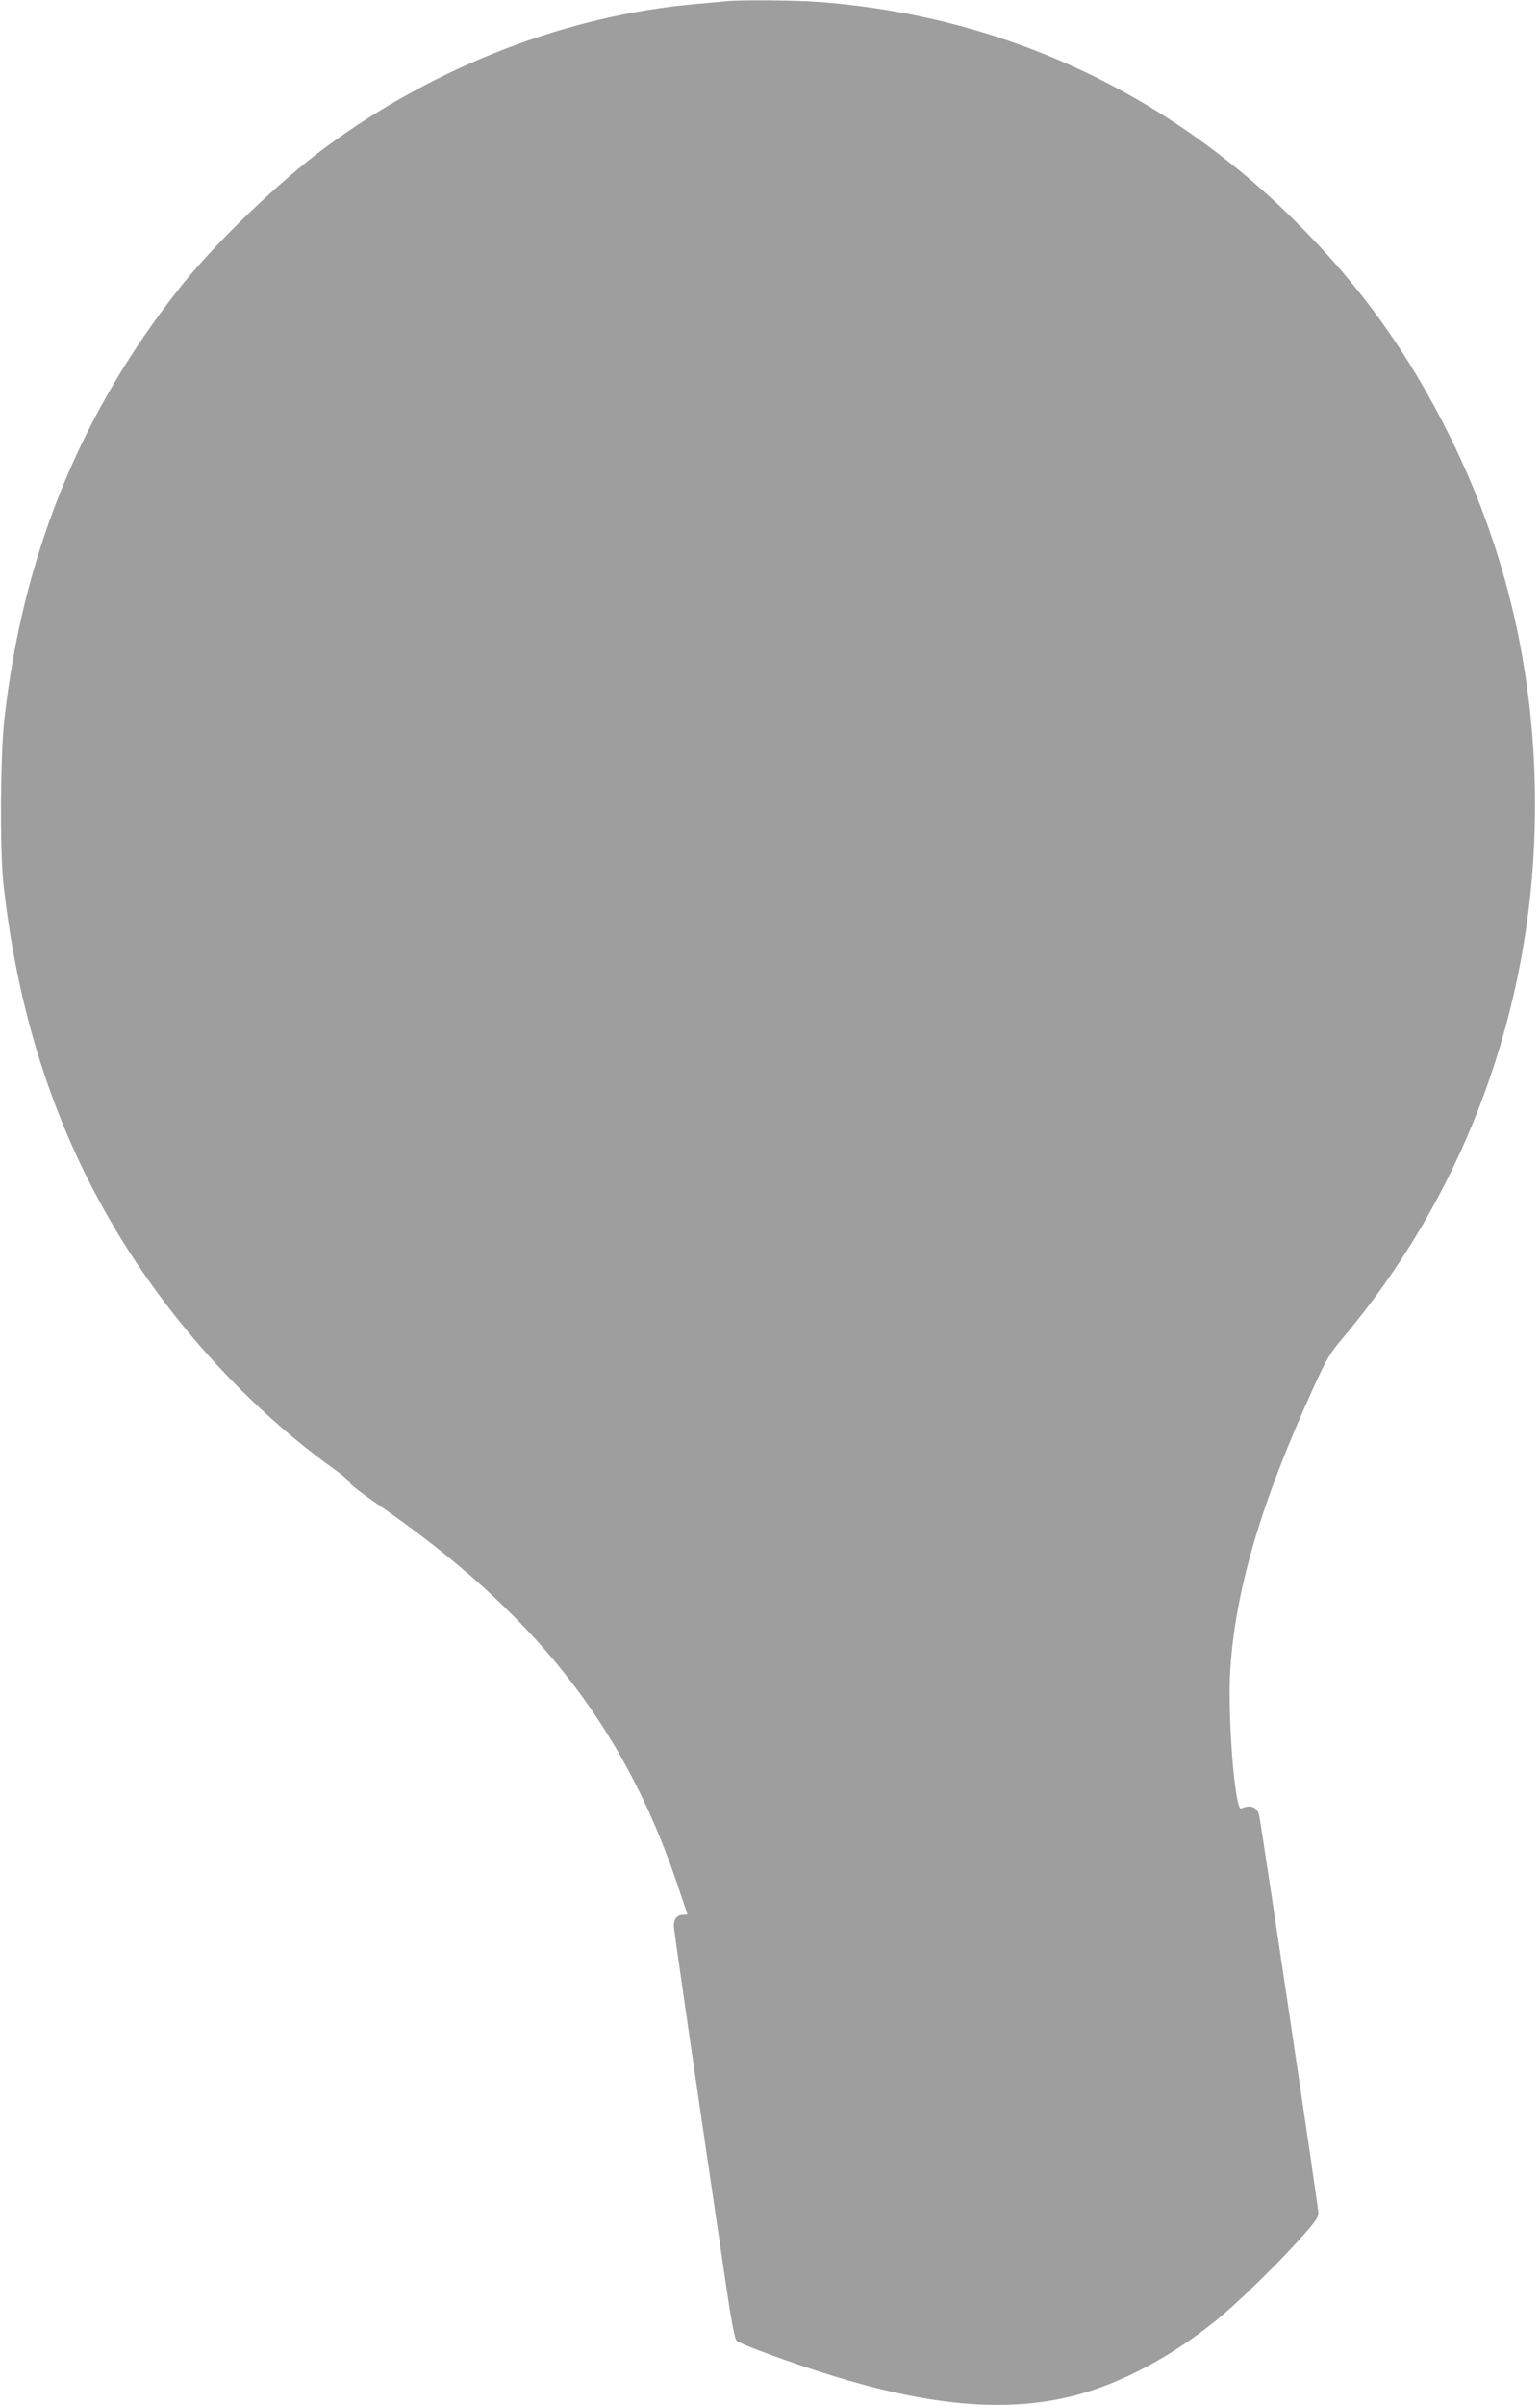 <?xml version="1.0" standalone="no"?>
<!DOCTYPE svg PUBLIC "-//W3C//DTD SVG 20010904//EN"
 "http://www.w3.org/TR/2001/REC-SVG-20010904/DTD/svg10.dtd">
<svg version="1.0" xmlns="http://www.w3.org/2000/svg"
 width="820pt" height="1280pt" viewBox="0 0 820 1280"
 preserveAspectRatio="xMidYMid meet">
<g transform="translate(0,1280) scale(0.1,-0.1)"
fill="#9e9e9e" stroke="none">
<path d="M3870 12794 c-19 -2 -91 -9 -160 -15 -682 -58 -1385 -328 -1970 -758
-247 -181 -581 -501 -772 -739 -536 -671 -847 -1430 -945 -2312 -21 -190 -24
-694 -5 -870 84 -771 319 -1438 714 -2028 282 -422 659 -814 1050 -1092 42
-30 79 -62 81 -71 2 -9 62 -55 133 -104 840 -575 1322 -1182 1608 -2025 31
-91 56 -166 56 -167 0 -2 -11 -3 -24 -3 -30 0 -49 -23 -48 -58 0 -24 102 -723
276 -1900 29 -199 48 -298 58 -308 19 -19 294 -120 501 -184 503 -156 889
-195 1232 -124 262 54 552 200 815 411 107 85 322 294 451 437 80 89 99 115
99 140 0 27 -302 2053 -315 2113 -11 47 -44 61 -96 39 -34 -15 -74 497 -58
742 28 423 163 882 439 1489 72 159 91 191 157 269 620 733 980 1662 1022
2637 33 776 -119 1504 -455 2177 -218 436 -470 787 -809 1125 -697 698 -1577
1103 -2550 1175 -129 9 -402 11 -485 4z"/>
</g>
</svg>
